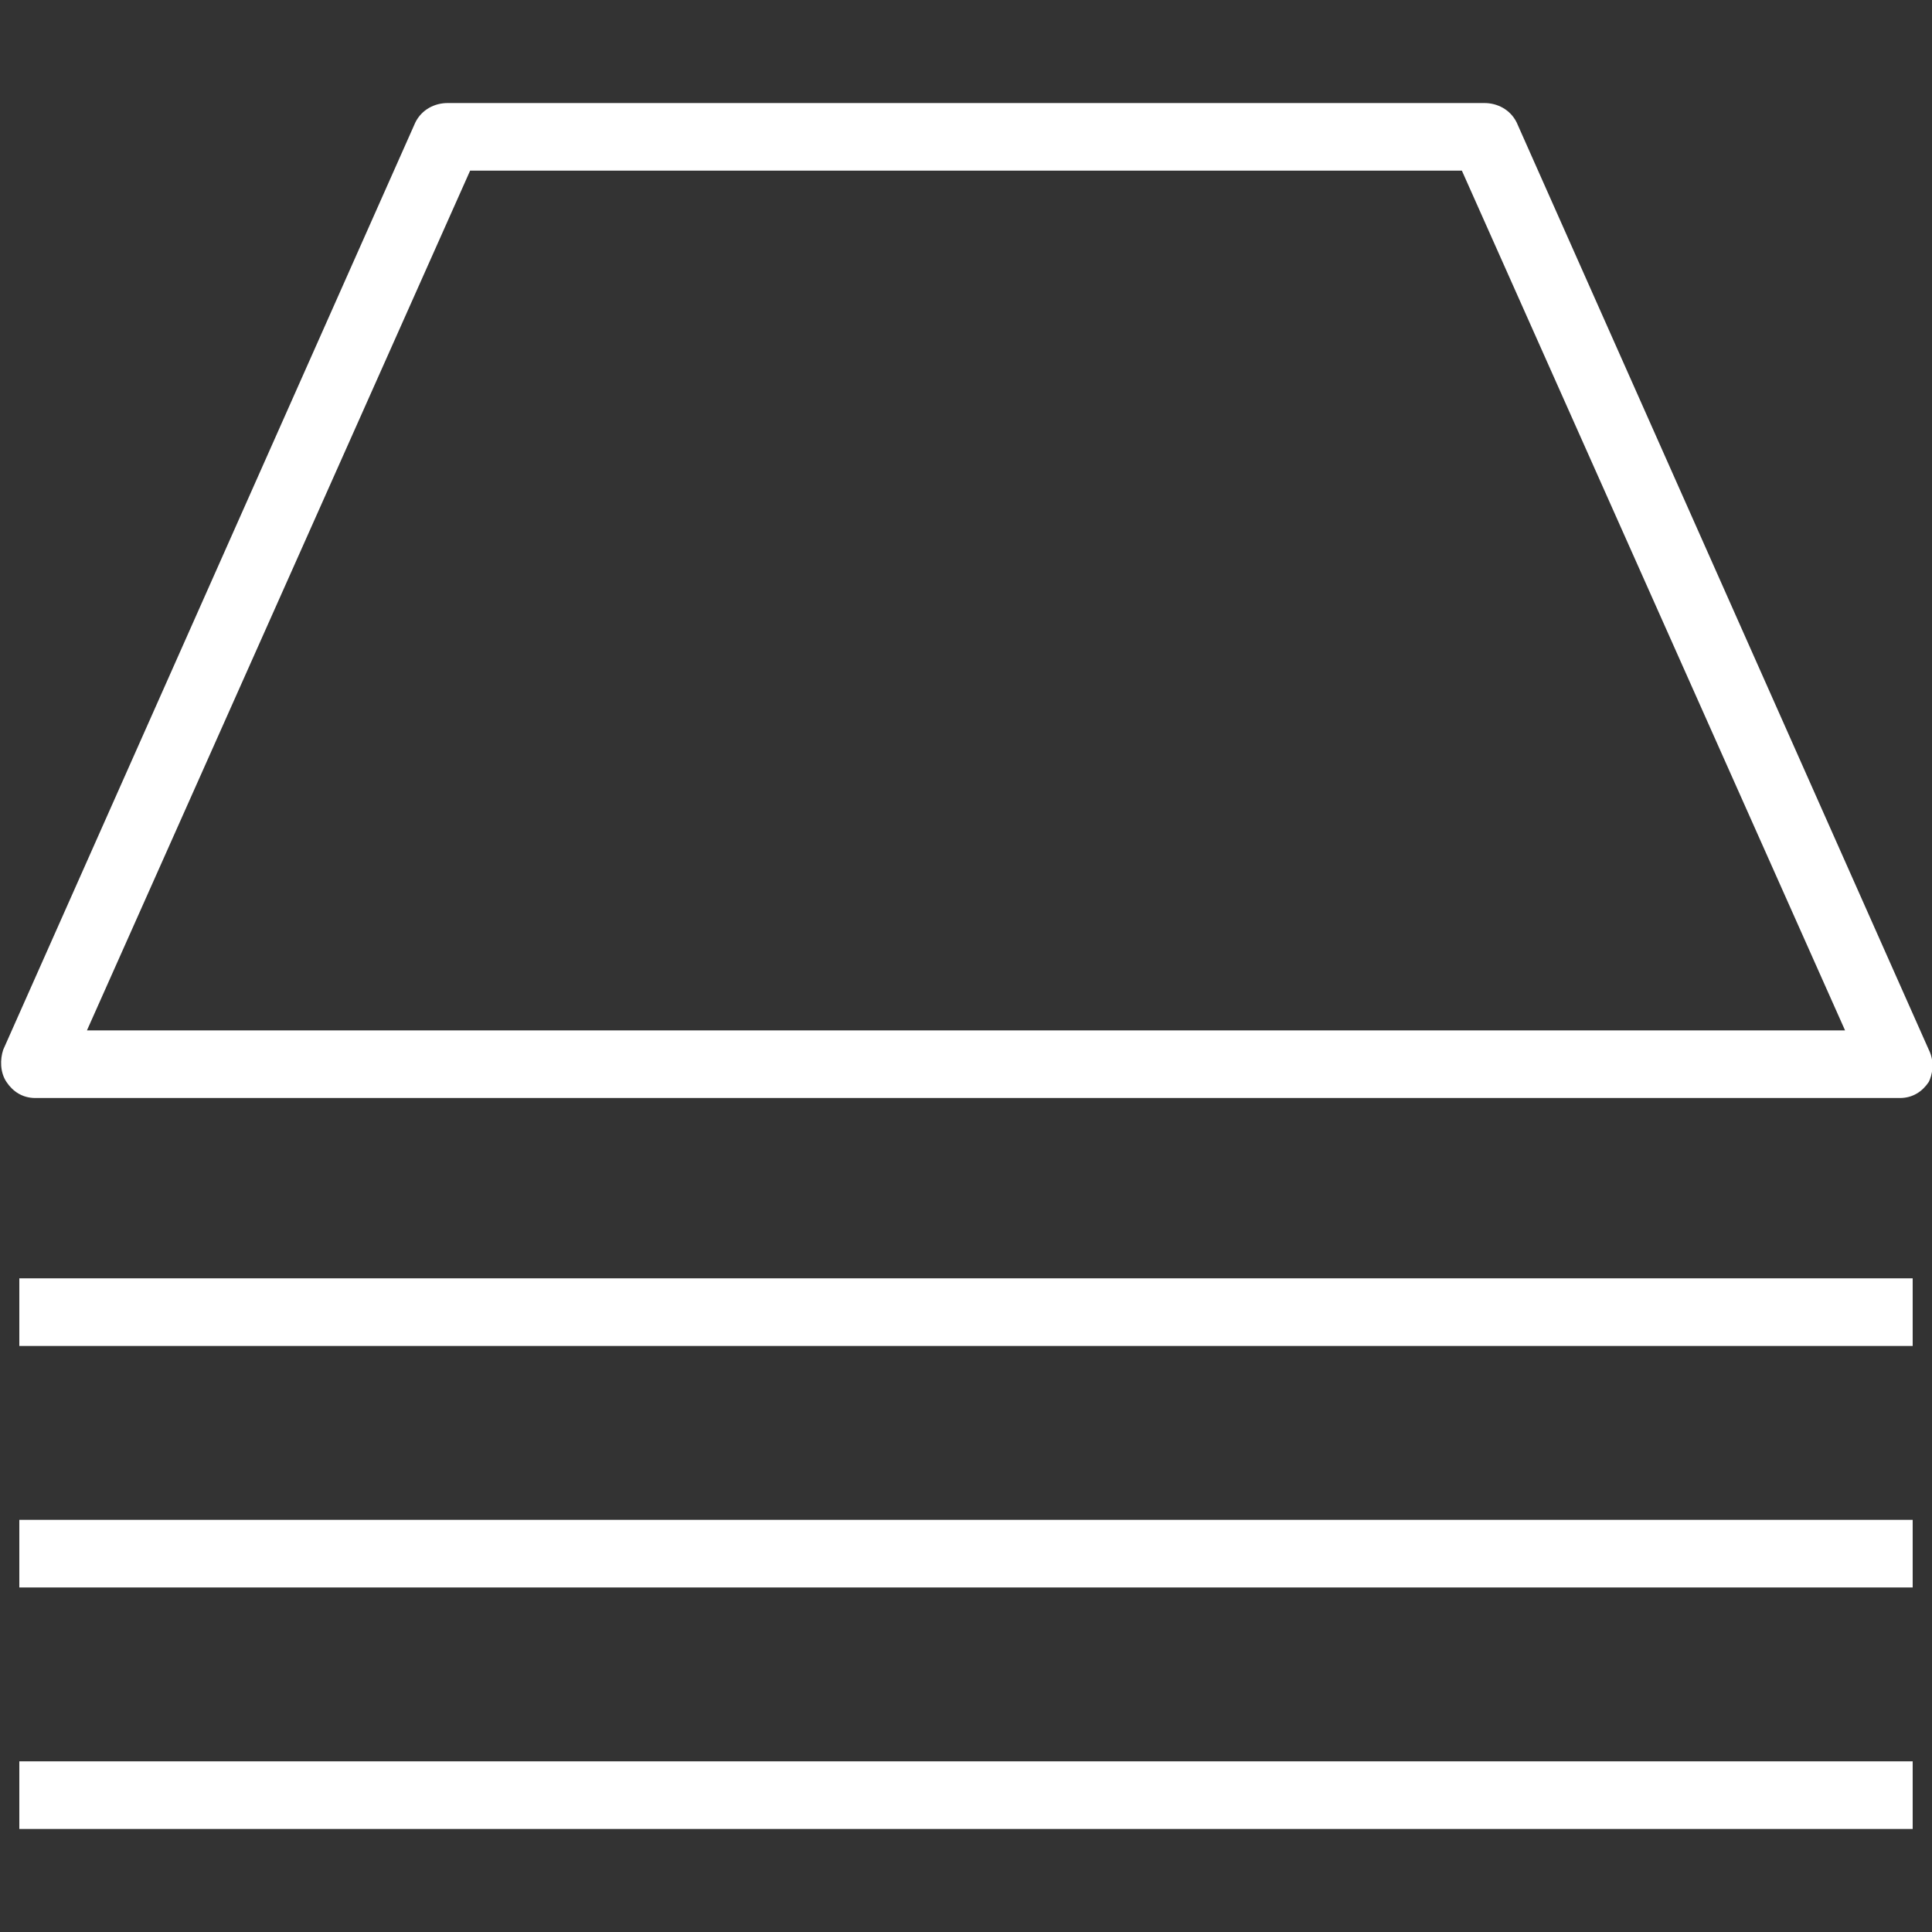 <?xml version="1.0" encoding="utf-8"?>
<!-- Generator: Adobe Illustrator 22.1.0, SVG Export Plug-In . SVG Version: 6.00 Build 0)  -->
<svg version="1.1" id="Слой_1" xmlns="http://www.w3.org/2000/svg" xmlns:xlink="http://www.w3.org/1999/xlink" x="0px" y="0px"
	 width="60px" height="60px" viewBox="0 0 60 60" style="enable-background:new 0 0 60 60;" xml:space="preserve">
<rect x="0" y="0" width="60" height="60" fill="#333333" stroke="none"/>
<g id="paper-stack">
	<path fill="#ffffff" d="M59.9,32.6L47.1,3.8c-0.2-0.4-0.6-0.6-1-0.6H13.9c-0.4,0-0.8,0.2-1,0.6L0.1,32.6c-0.1,0.3-0.1,0.7,0.1,1
		c0.2,0.3,0.5,0.5,0.9,0.5h57.9c0.4,0,0.7-0.2,0.9-0.5C60,33.4,60.1,33,59.9,32.6z M2.7,32L14.6,5.3h30.8L57.3,32H2.7z"/>
	<rect fill="#ffffff" x="0.6" y="39.7" width="58.8" height="2.1"/>
	<rect fill="#ffffff" x="0.6" y="47.2" width="58.8" height="2.1"/>
	<rect fill="#ffffff" x="0.6" y="54.7" width="58.8" height="2.1"/>
</g>
</svg>

